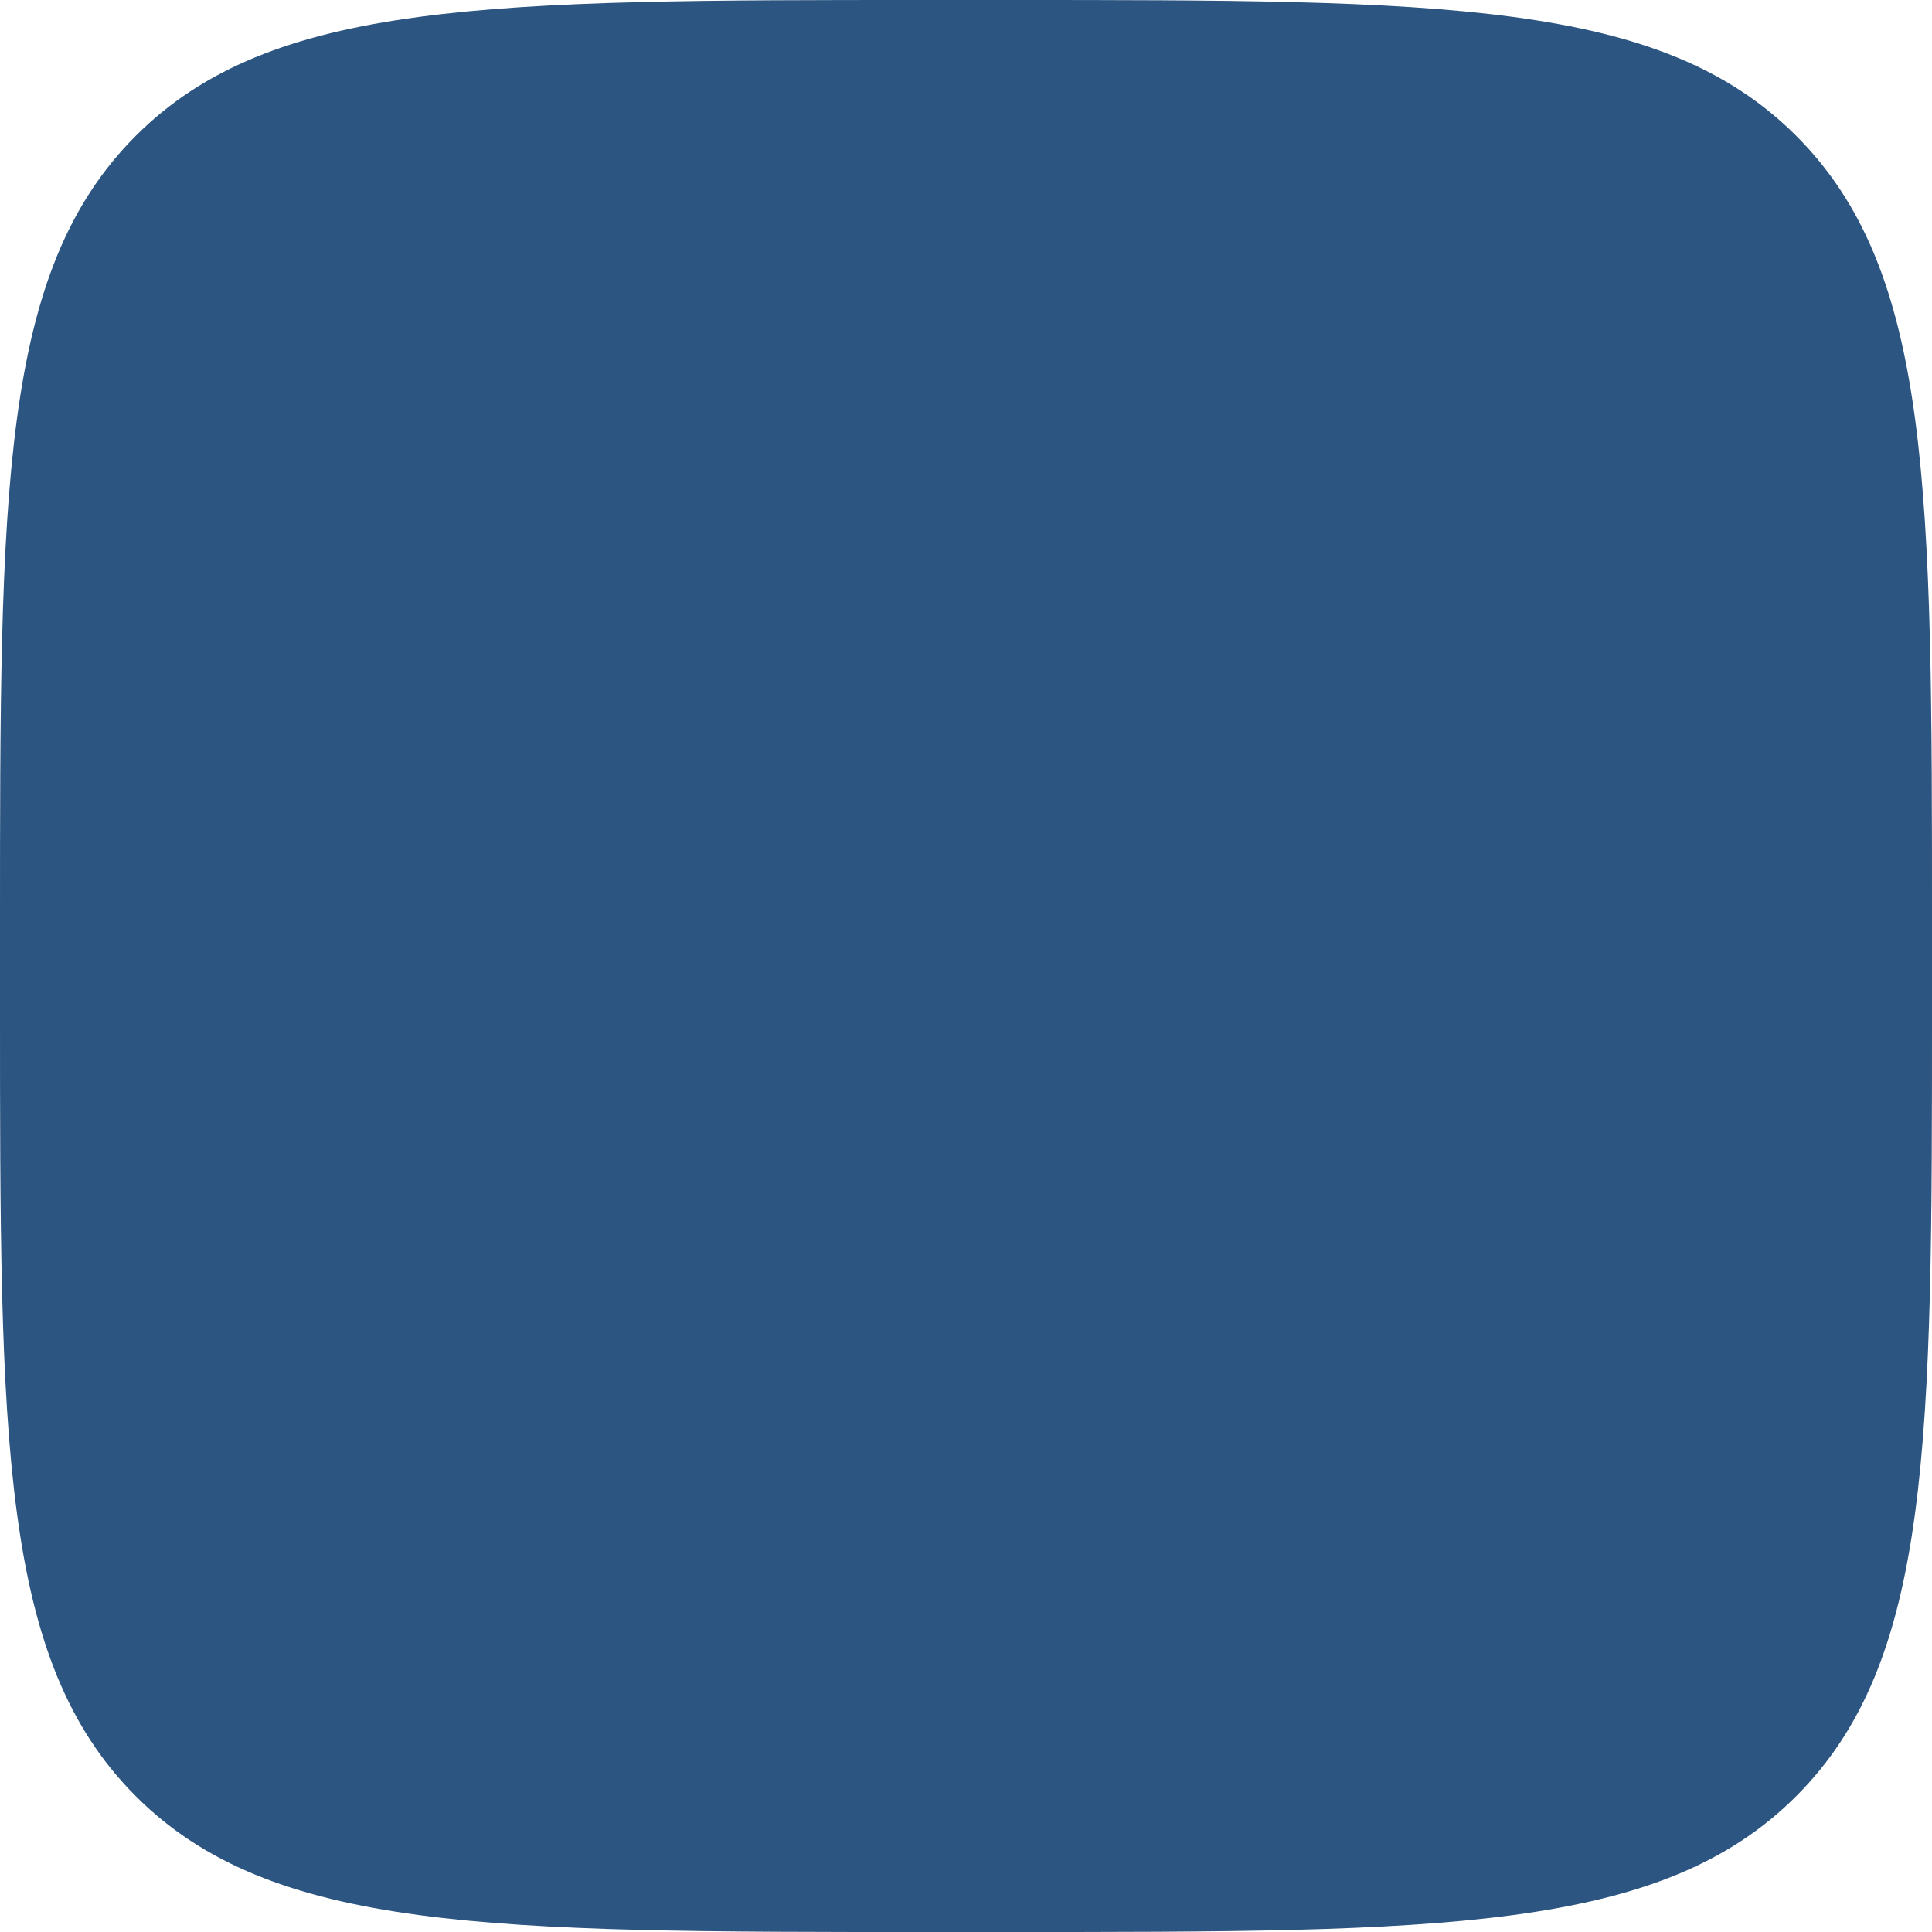 <?xml version="1.0" encoding="UTF-8"?> <svg xmlns="http://www.w3.org/2000/svg" width="212" height="212" viewBox="0 0 212 212" fill="none"> <path d="M0 101.761C0 53.79 0 29.805 14.902 14.902C29.805 0 53.79 0 101.761 0H110.241C158.211 0 182.196 0 197.099 14.902C212.001 29.805 212.001 53.79 212.001 101.761V110.241C212.001 158.211 212.001 182.196 197.099 197.099C182.196 212.001 158.211 212.001 110.241 212.001H101.761C53.79 212.001 29.805 212.001 14.902 197.099C0 182.196 0 158.211 0 110.241V101.761Z" fill="#2C5581"></path> </svg> 